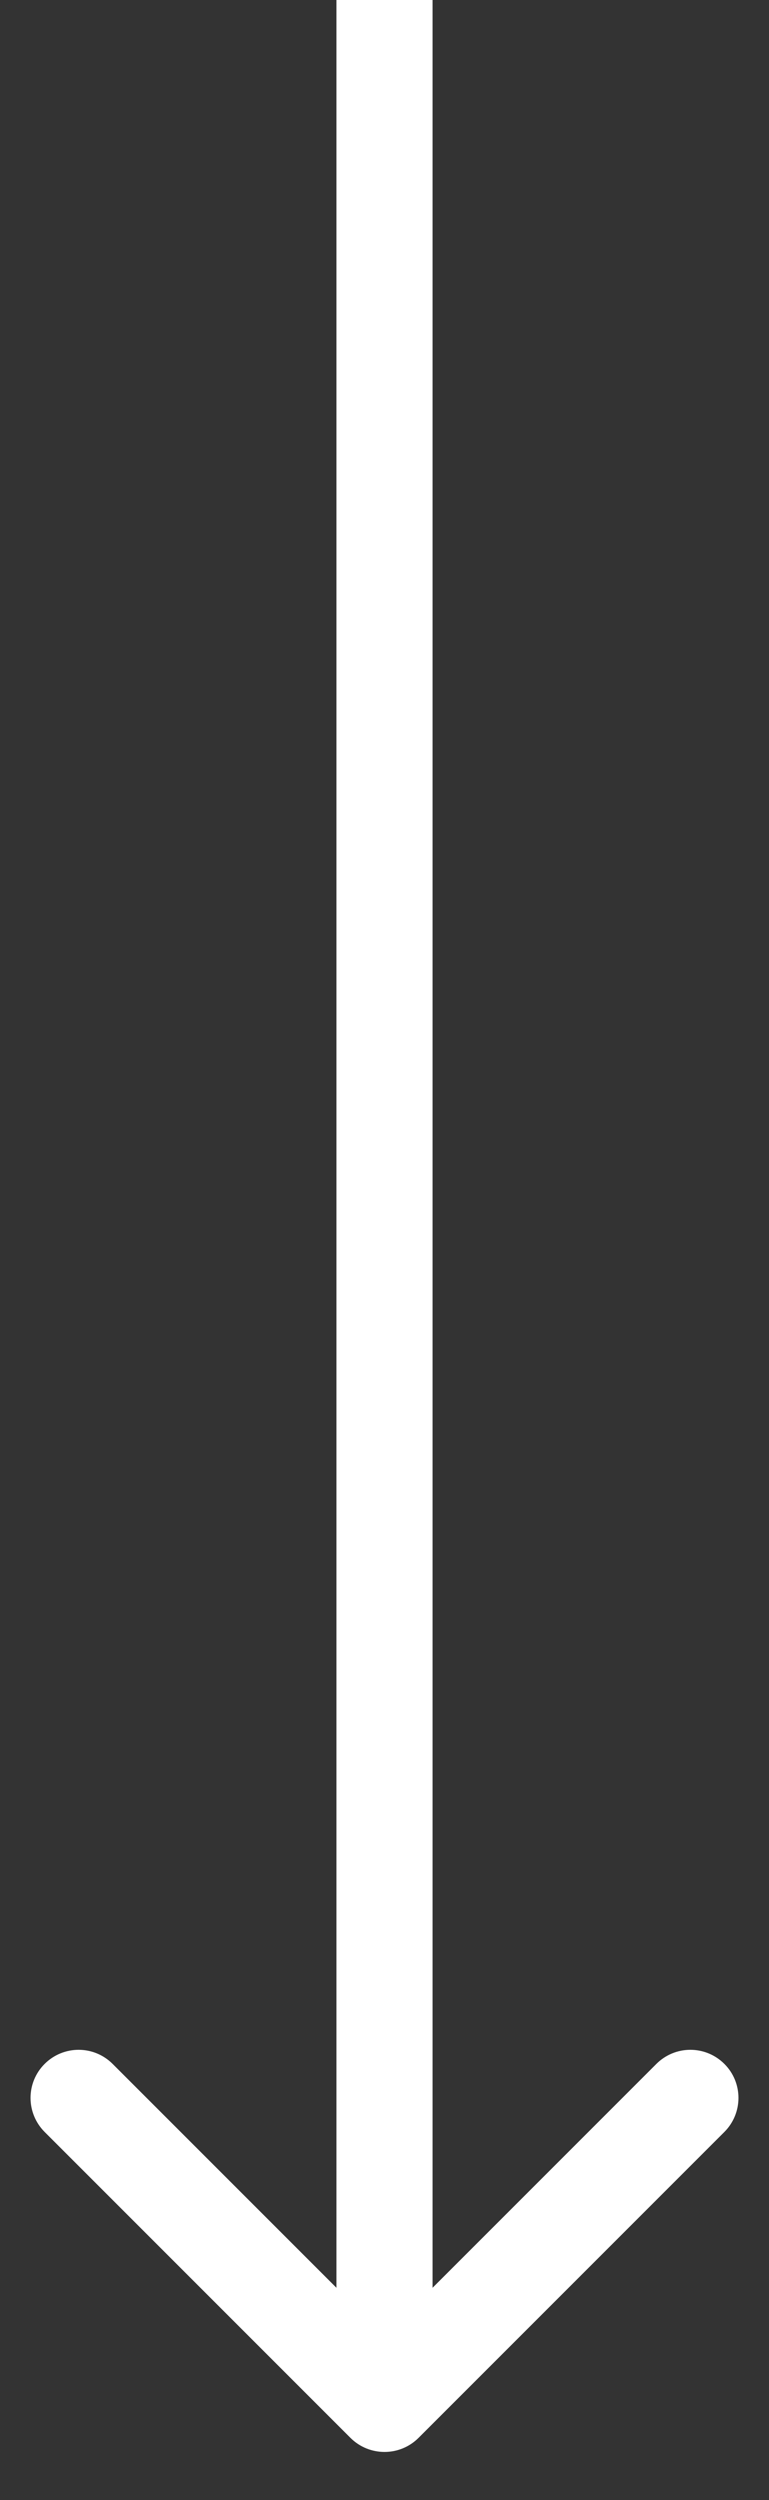 <?xml version="1.0" encoding="UTF-8"?> <svg xmlns="http://www.w3.org/2000/svg" width="8" height="26" viewBox="0 0 8 26" fill="none"><rect x="0" y="0" width="8" height="26" fill="#333333" stroke="none"/> <path d="M3.646 25.354C3.842 25.549 4.158 25.549 4.354 25.354L7.536 22.172C7.731 21.976 7.731 21.66 7.536 21.465C7.34 21.269 7.024 21.269 6.828 21.465L4 24.293L1.172 21.465C0.976 21.269 0.66 21.269 0.464 21.465C0.269 21.66 0.269 21.976 0.464 22.172L3.646 25.354ZM3.5 2.18557e-08L3.5 25L4.5 25L4.5 -2.18557e-08L3.5 2.18557e-08Z" fill="white"></path> </svg> 